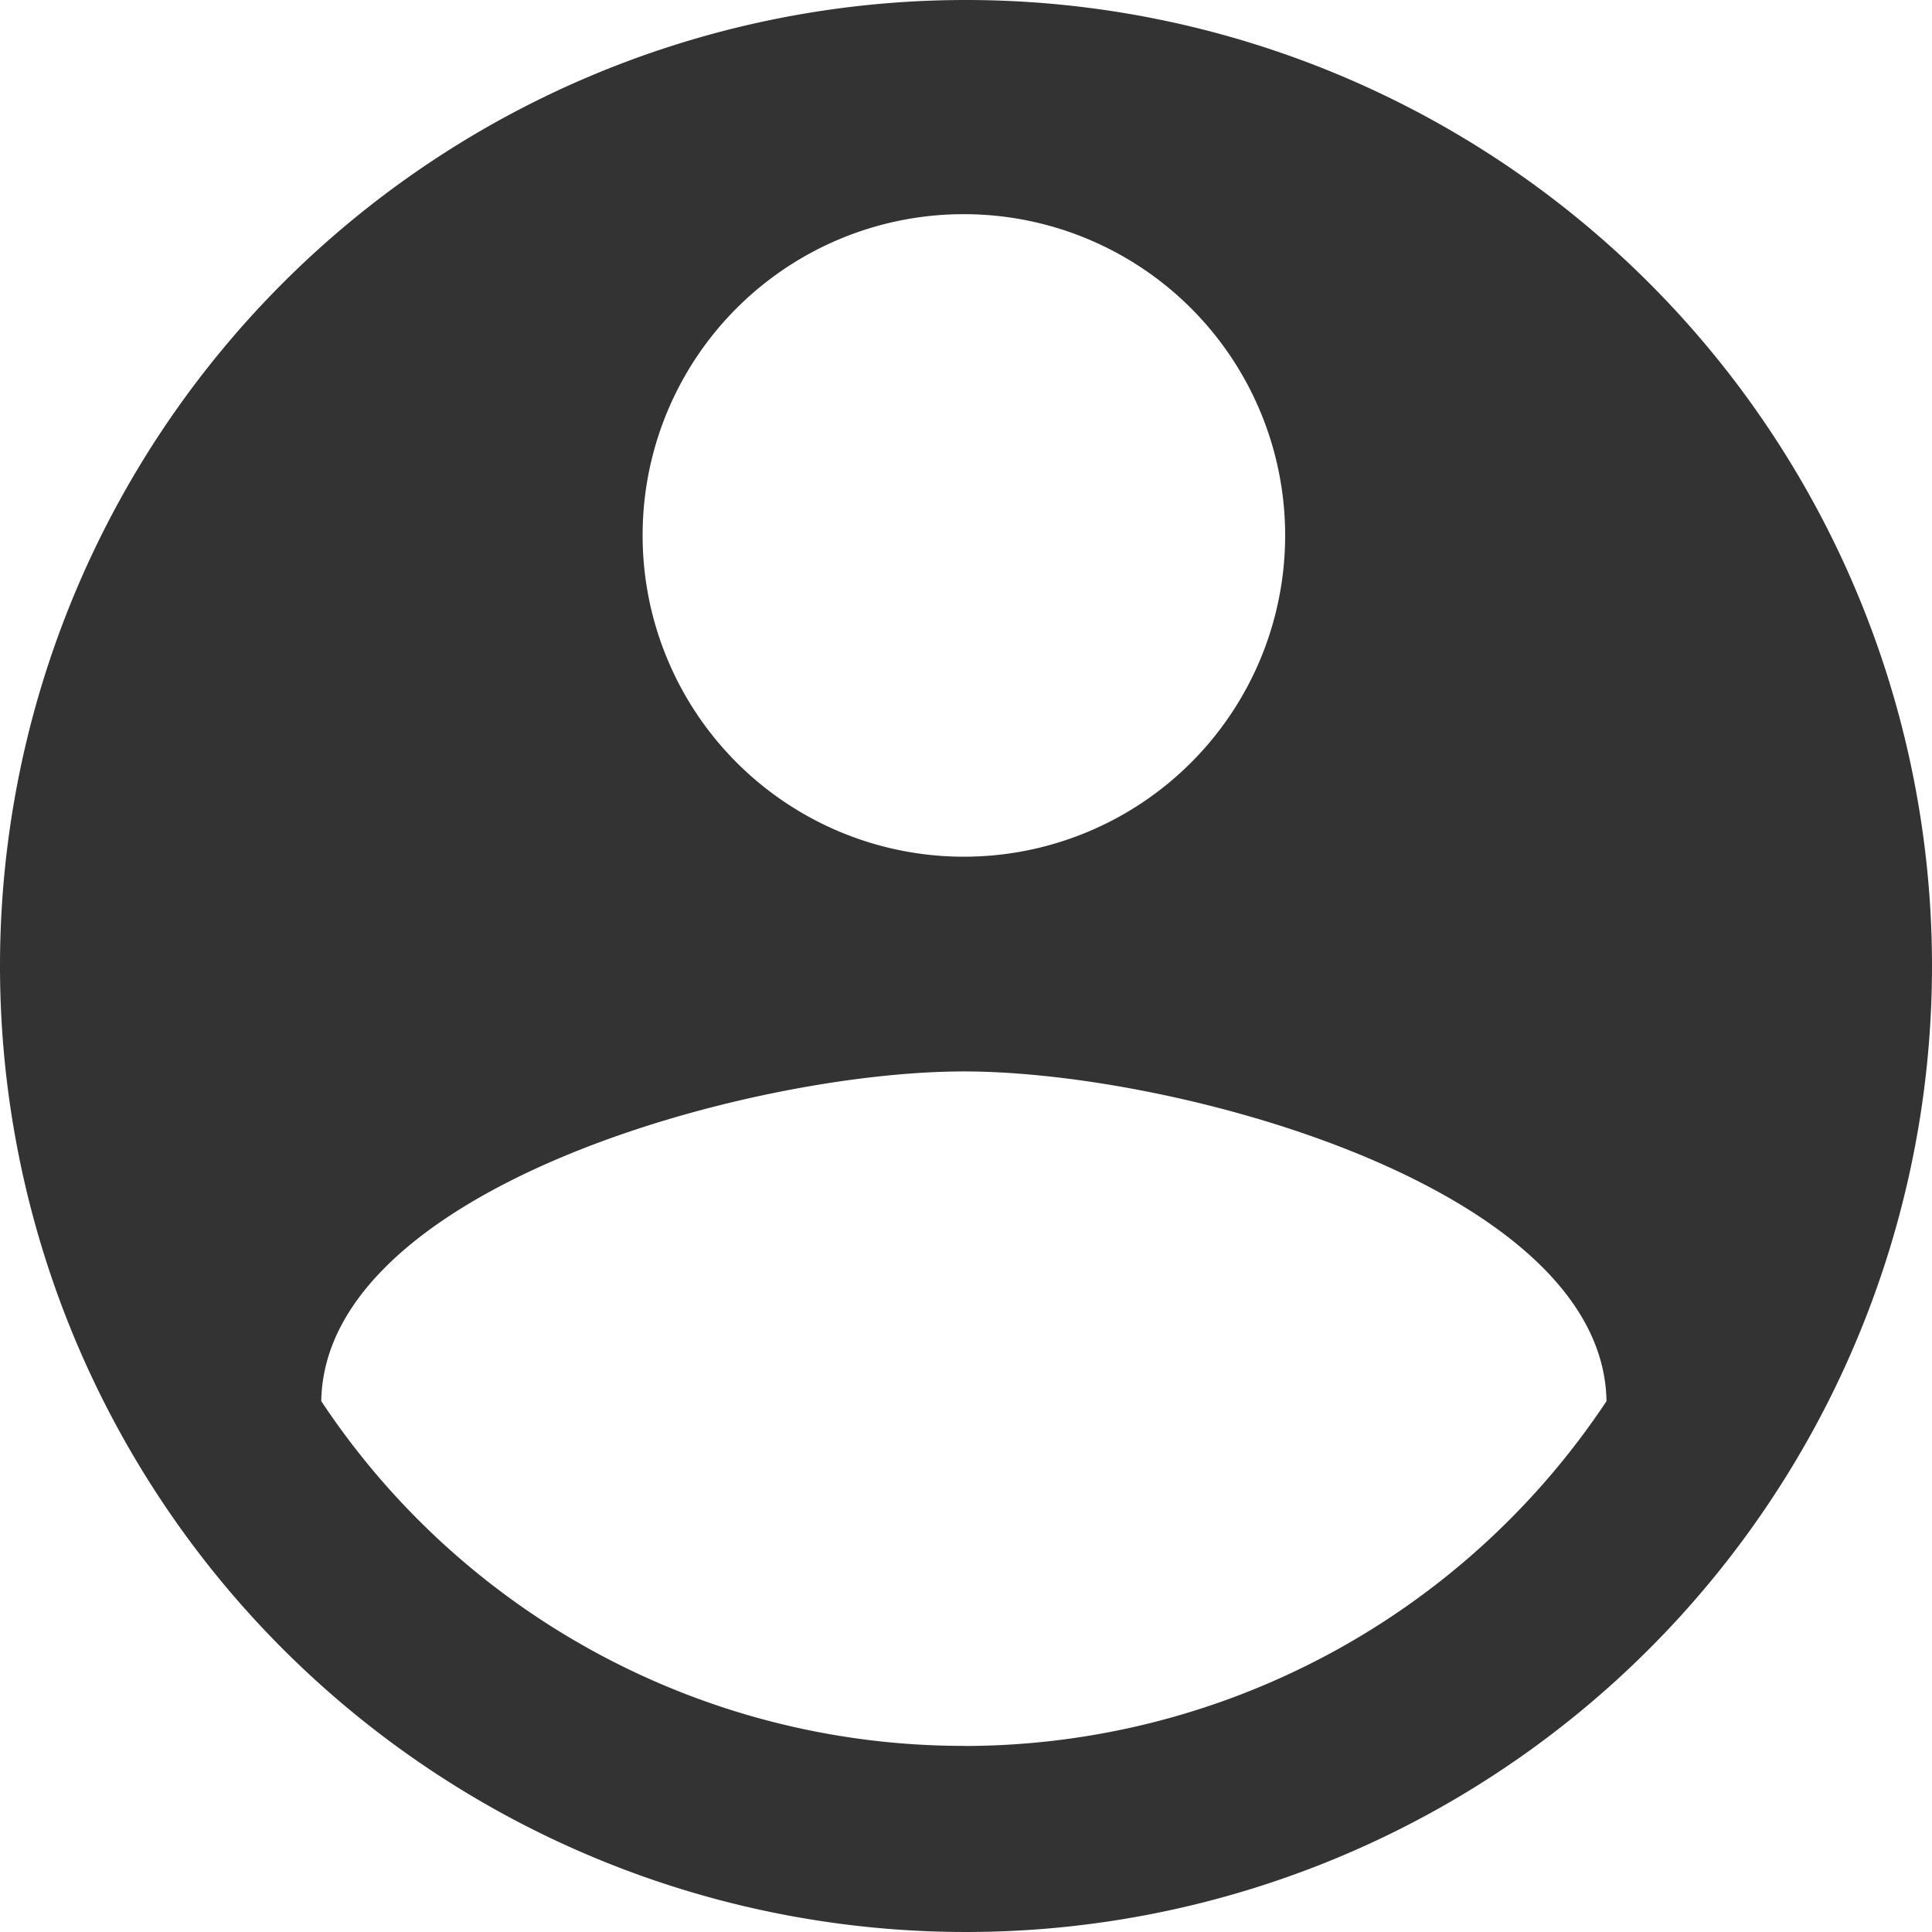 <svg xmlns="http://www.w3.org/2000/svg" width="21" height="21" viewBox="0 0 21 21">
  <path d="M10.5,0A10.5,10.5,0,1,0,21,10.5,10.5,10.5,0,0,0,10.5,0Zm-.023,2.328A3.492,3.492,0,1,1,6.985,5.821,3.489,3.489,0,0,1,10.477,2.328Zm0,16.649A8.376,8.376,0,0,1,3.492,15.23c.037-2.315,4.657-3.584,6.985-3.584s6.948,1.269,6.985,3.584A8.387,8.387,0,0,1,10.477,18.978Z" fill="#333"/>
</svg>
